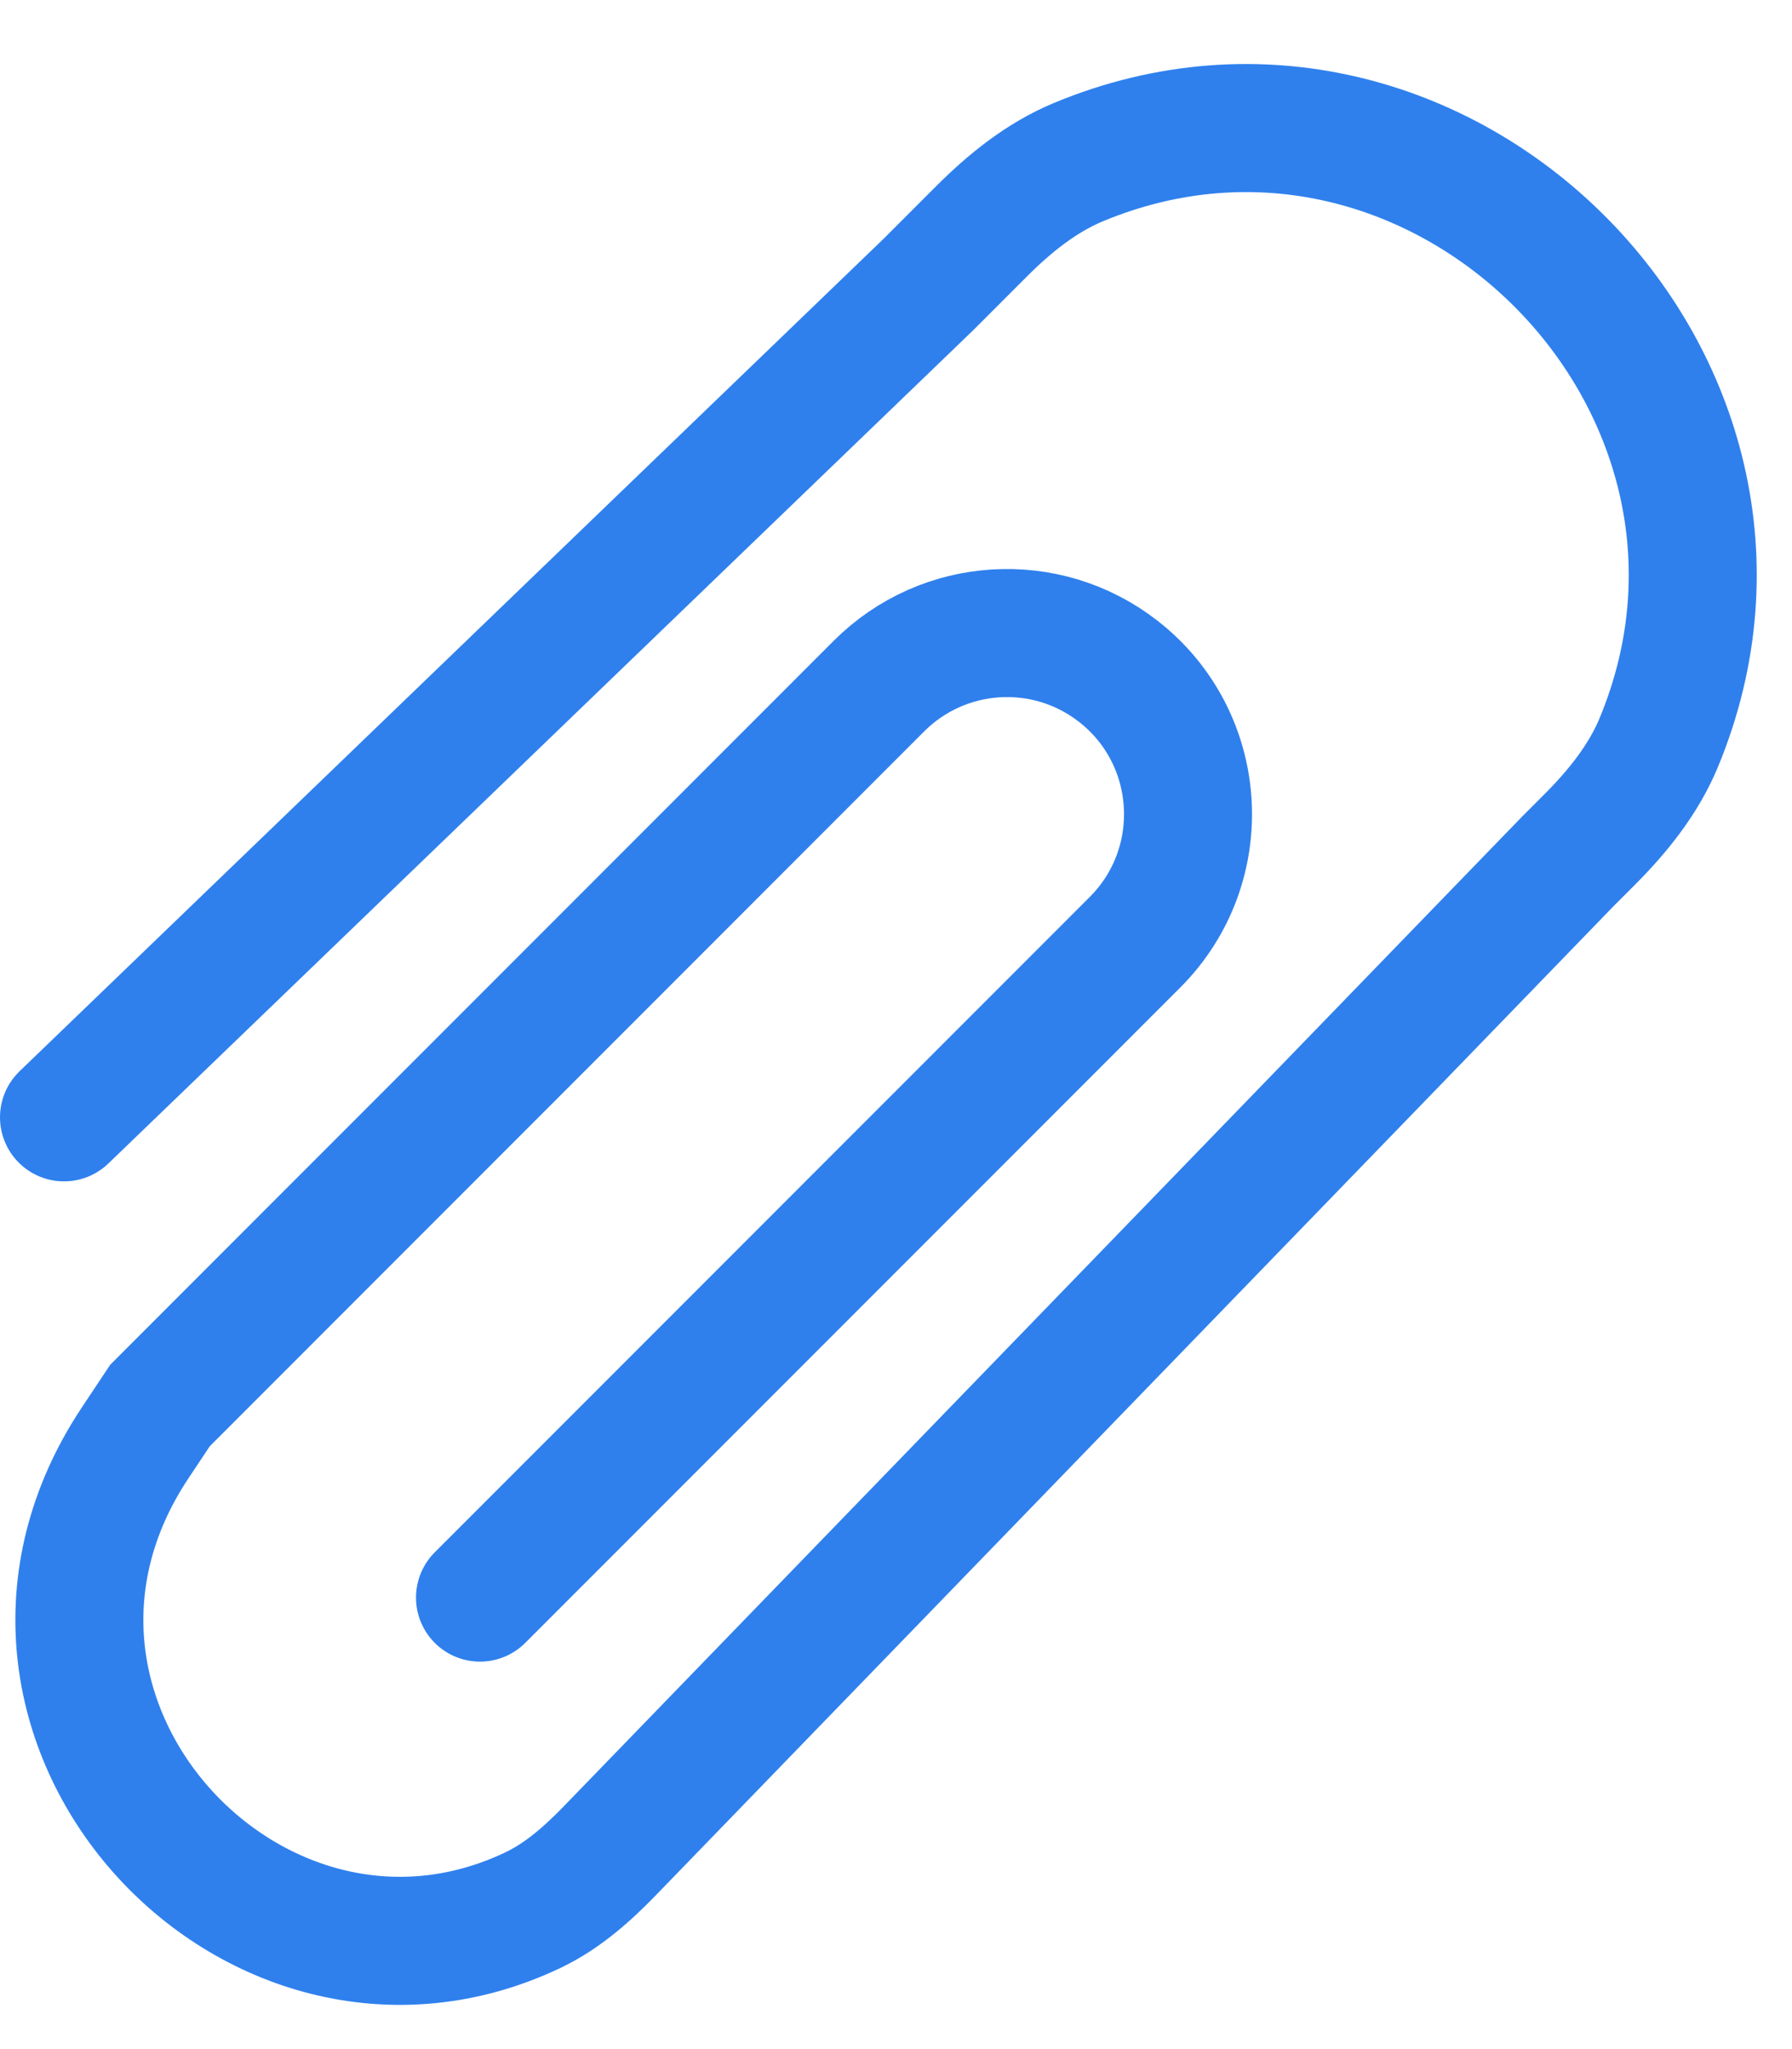 <svg width="28" height="32" viewBox="0 0 28 32" fill="none" xmlns="http://www.w3.org/2000/svg">
<path d="M1 17.449L14.5 4.449L15.331 3.618C15.775 3.174 16.272 2.772 16.852 2.531C22.476 0.198 28.251 5.973 25.918 11.597C25.677 12.177 25.275 12.674 24.831 13.118L24.5 13.449L9.535 28.896C9.179 29.264 8.79 29.609 8.329 29.829C3.96 31.909 -0.748 26.822 2.116 22.526L2.5 21.949L13.734 10.714C14.743 9.706 16.345 9.606 17.471 10.482C18.814 11.526 18.937 13.512 17.734 14.715L7.5 24.949" stroke="#2F80ED" stroke-width="2" stroke-linecap="round"/>
</svg>
